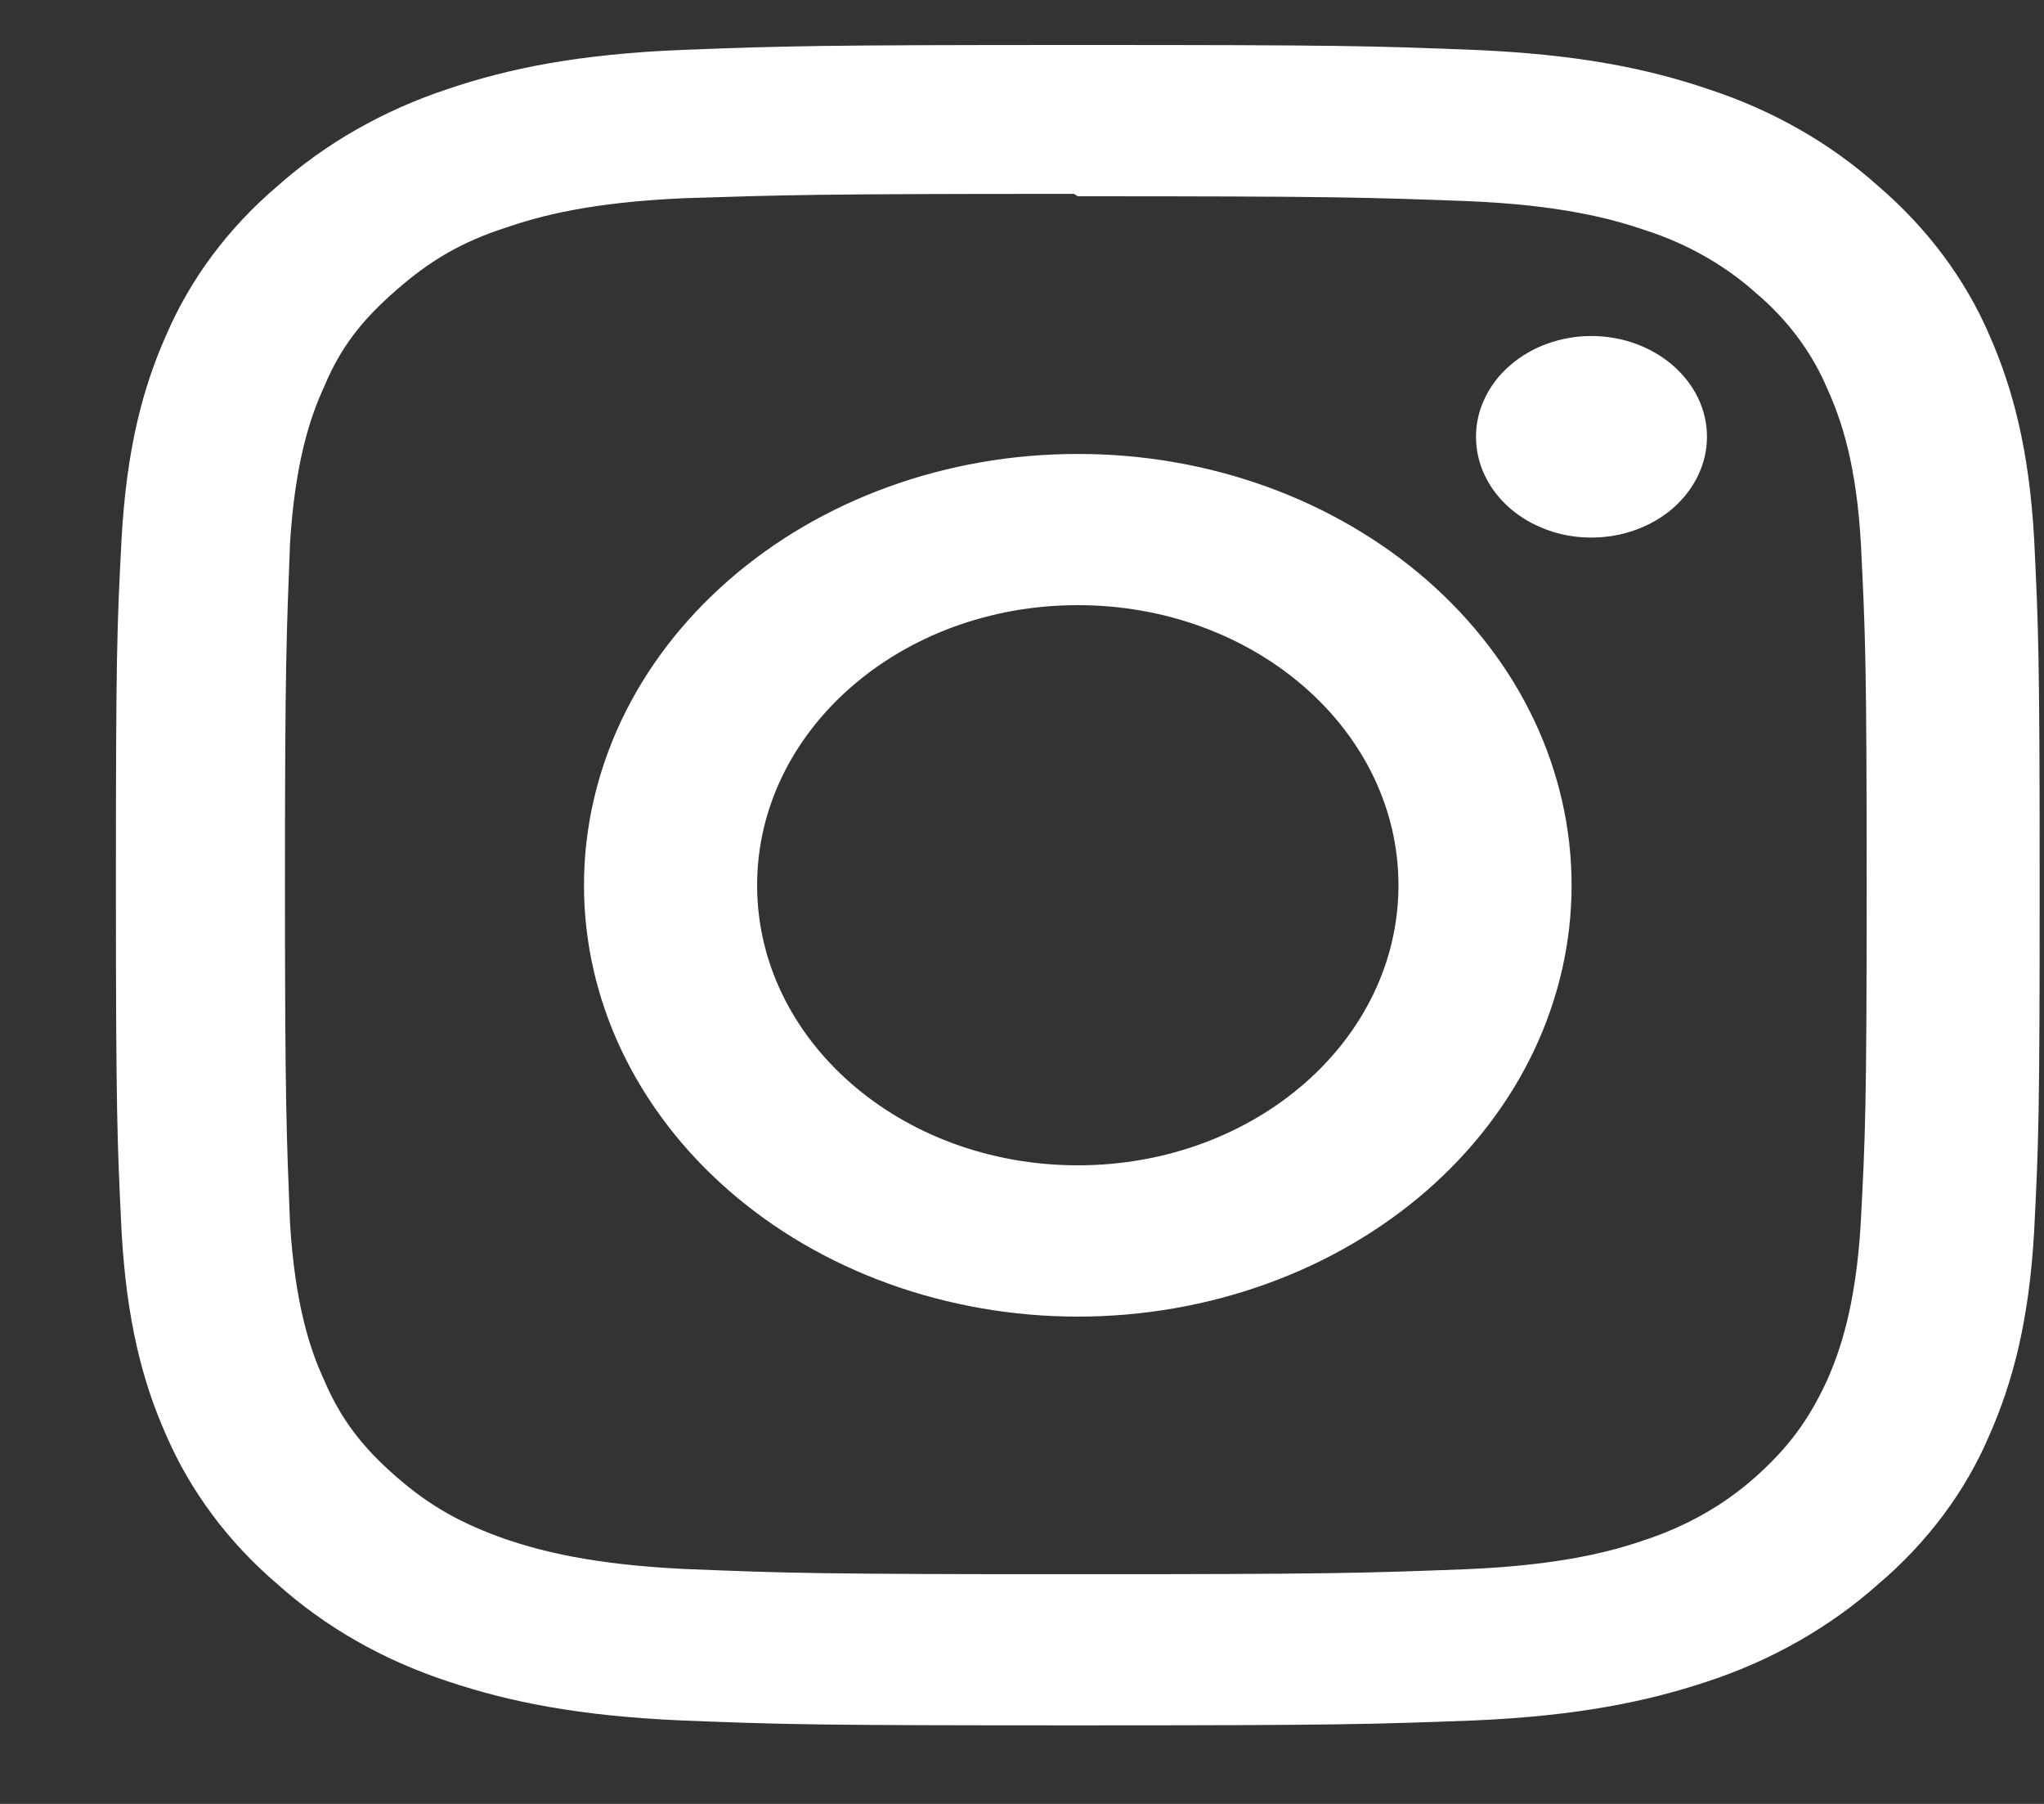 <svg width="17" height="15" viewBox="0 0 17 15" fill="none" xmlns="http://www.w3.org/2000/svg">
<rect x="0" y="0" width="17" height="15" fill="#333333" stroke="none"/>
<path d="M8.964 0.374C6.789 0.374 6.518 0.383 5.667 0.415C4.813 0.451 4.235 0.567 3.725 0.74C3.191 0.916 2.707 1.192 2.308 1.547C1.899 1.895 1.584 2.318 1.383 2.785C1.185 3.23 1.053 3.735 1.011 4.481C0.972 5.225 0.964 5.461 0.964 7.36C0.964 9.26 0.975 9.496 1.011 10.239C1.053 10.984 1.185 11.491 1.383 11.936C1.585 12.402 1.9 12.825 2.308 13.173C2.706 13.53 3.19 13.806 3.725 13.981C4.235 14.152 4.815 14.269 5.667 14.306C6.519 14.34 6.789 14.347 8.964 14.347C11.139 14.347 11.41 14.338 12.261 14.306C13.113 14.269 13.694 14.151 14.204 13.981C14.738 13.805 15.221 13.529 15.621 13.173C16.03 12.826 16.346 12.403 16.545 11.936C16.741 11.491 16.876 10.984 16.918 10.239C16.956 9.496 16.964 9.26 16.964 7.36C16.964 5.461 16.954 5.224 16.918 4.481C16.876 3.737 16.74 3.227 16.545 2.785C16.344 2.318 16.028 1.896 15.621 1.547C15.223 1.19 14.739 0.914 14.204 0.74C13.694 0.567 13.113 0.451 12.261 0.415C11.409 0.381 11.139 0.374 8.964 0.374ZM8.964 1.632C11.1 1.632 11.355 1.641 12.199 1.672C12.978 1.704 13.402 1.818 13.683 1.914C14.031 2.026 14.346 2.205 14.605 2.437C14.871 2.662 15.074 2.936 15.201 3.24C15.312 3.486 15.441 3.856 15.478 4.536C15.514 5.273 15.525 5.496 15.525 7.361C15.525 9.226 15.514 9.449 15.475 10.186C15.433 10.866 15.303 11.236 15.194 11.482C15.042 11.81 14.873 12.039 14.594 12.287C14.334 12.518 14.019 12.695 13.672 12.808C13.394 12.904 12.964 13.017 12.182 13.049C11.334 13.081 11.084 13.09 8.942 13.09C6.801 13.09 6.551 13.081 5.702 13.047C4.923 13.01 4.494 12.896 4.212 12.801C3.832 12.668 3.572 12.521 3.293 12.277C3.011 12.031 2.832 11.797 2.694 11.472C2.582 11.229 2.454 10.854 2.412 10.171C2.384 9.439 2.37 9.212 2.37 7.35C2.37 5.49 2.384 5.262 2.412 4.521C2.454 3.838 2.582 3.464 2.694 3.22C2.832 2.888 3.011 2.661 3.293 2.415C3.571 2.171 3.832 2.014 4.212 1.891C4.494 1.795 4.913 1.682 5.694 1.648C6.543 1.621 6.793 1.612 8.931 1.612L8.964 1.632ZM8.964 3.775C8.425 3.774 7.891 3.867 7.392 4.047C6.894 4.227 6.441 4.492 6.06 4.825C5.678 5.158 5.376 5.553 5.169 5.988C4.963 6.424 4.857 6.89 4.857 7.361C4.857 7.832 4.963 8.299 5.169 8.734C5.376 9.169 5.678 9.565 6.06 9.898C6.441 10.231 6.894 10.495 7.392 10.675C7.891 10.855 8.425 10.948 8.964 10.948C9.504 10.948 10.038 10.855 10.536 10.675C11.034 10.495 11.487 10.231 11.869 9.898C12.25 9.565 12.553 9.169 12.759 8.734C12.965 8.299 13.071 7.832 13.071 7.361C13.071 6.89 12.965 6.424 12.759 5.988C12.553 5.553 12.25 5.158 11.869 4.825C11.487 4.492 11.034 4.227 10.536 4.047C10.038 3.867 9.504 3.774 8.964 3.775ZM8.964 9.69C7.49 9.69 6.297 8.649 6.297 7.361C6.297 6.074 7.49 5.032 8.964 5.032C10.438 5.032 11.631 6.074 11.631 7.361C11.631 8.649 10.438 9.69 8.964 9.69ZM14.197 3.631C14.197 3.854 14.095 4.067 13.915 4.225C13.735 4.382 13.49 4.47 13.235 4.47C13.109 4.47 12.985 4.449 12.868 4.406C12.752 4.364 12.646 4.303 12.557 4.225C12.468 4.147 12.397 4.055 12.349 3.953C12.3 3.851 12.276 3.742 12.276 3.632C12.276 3.522 12.3 3.413 12.349 3.312C12.397 3.21 12.468 3.117 12.557 3.04C12.646 2.962 12.752 2.9 12.868 2.858C12.985 2.816 13.109 2.794 13.235 2.794C13.764 2.794 14.197 3.17 14.197 3.631Z" fill="white"/>
</svg>
